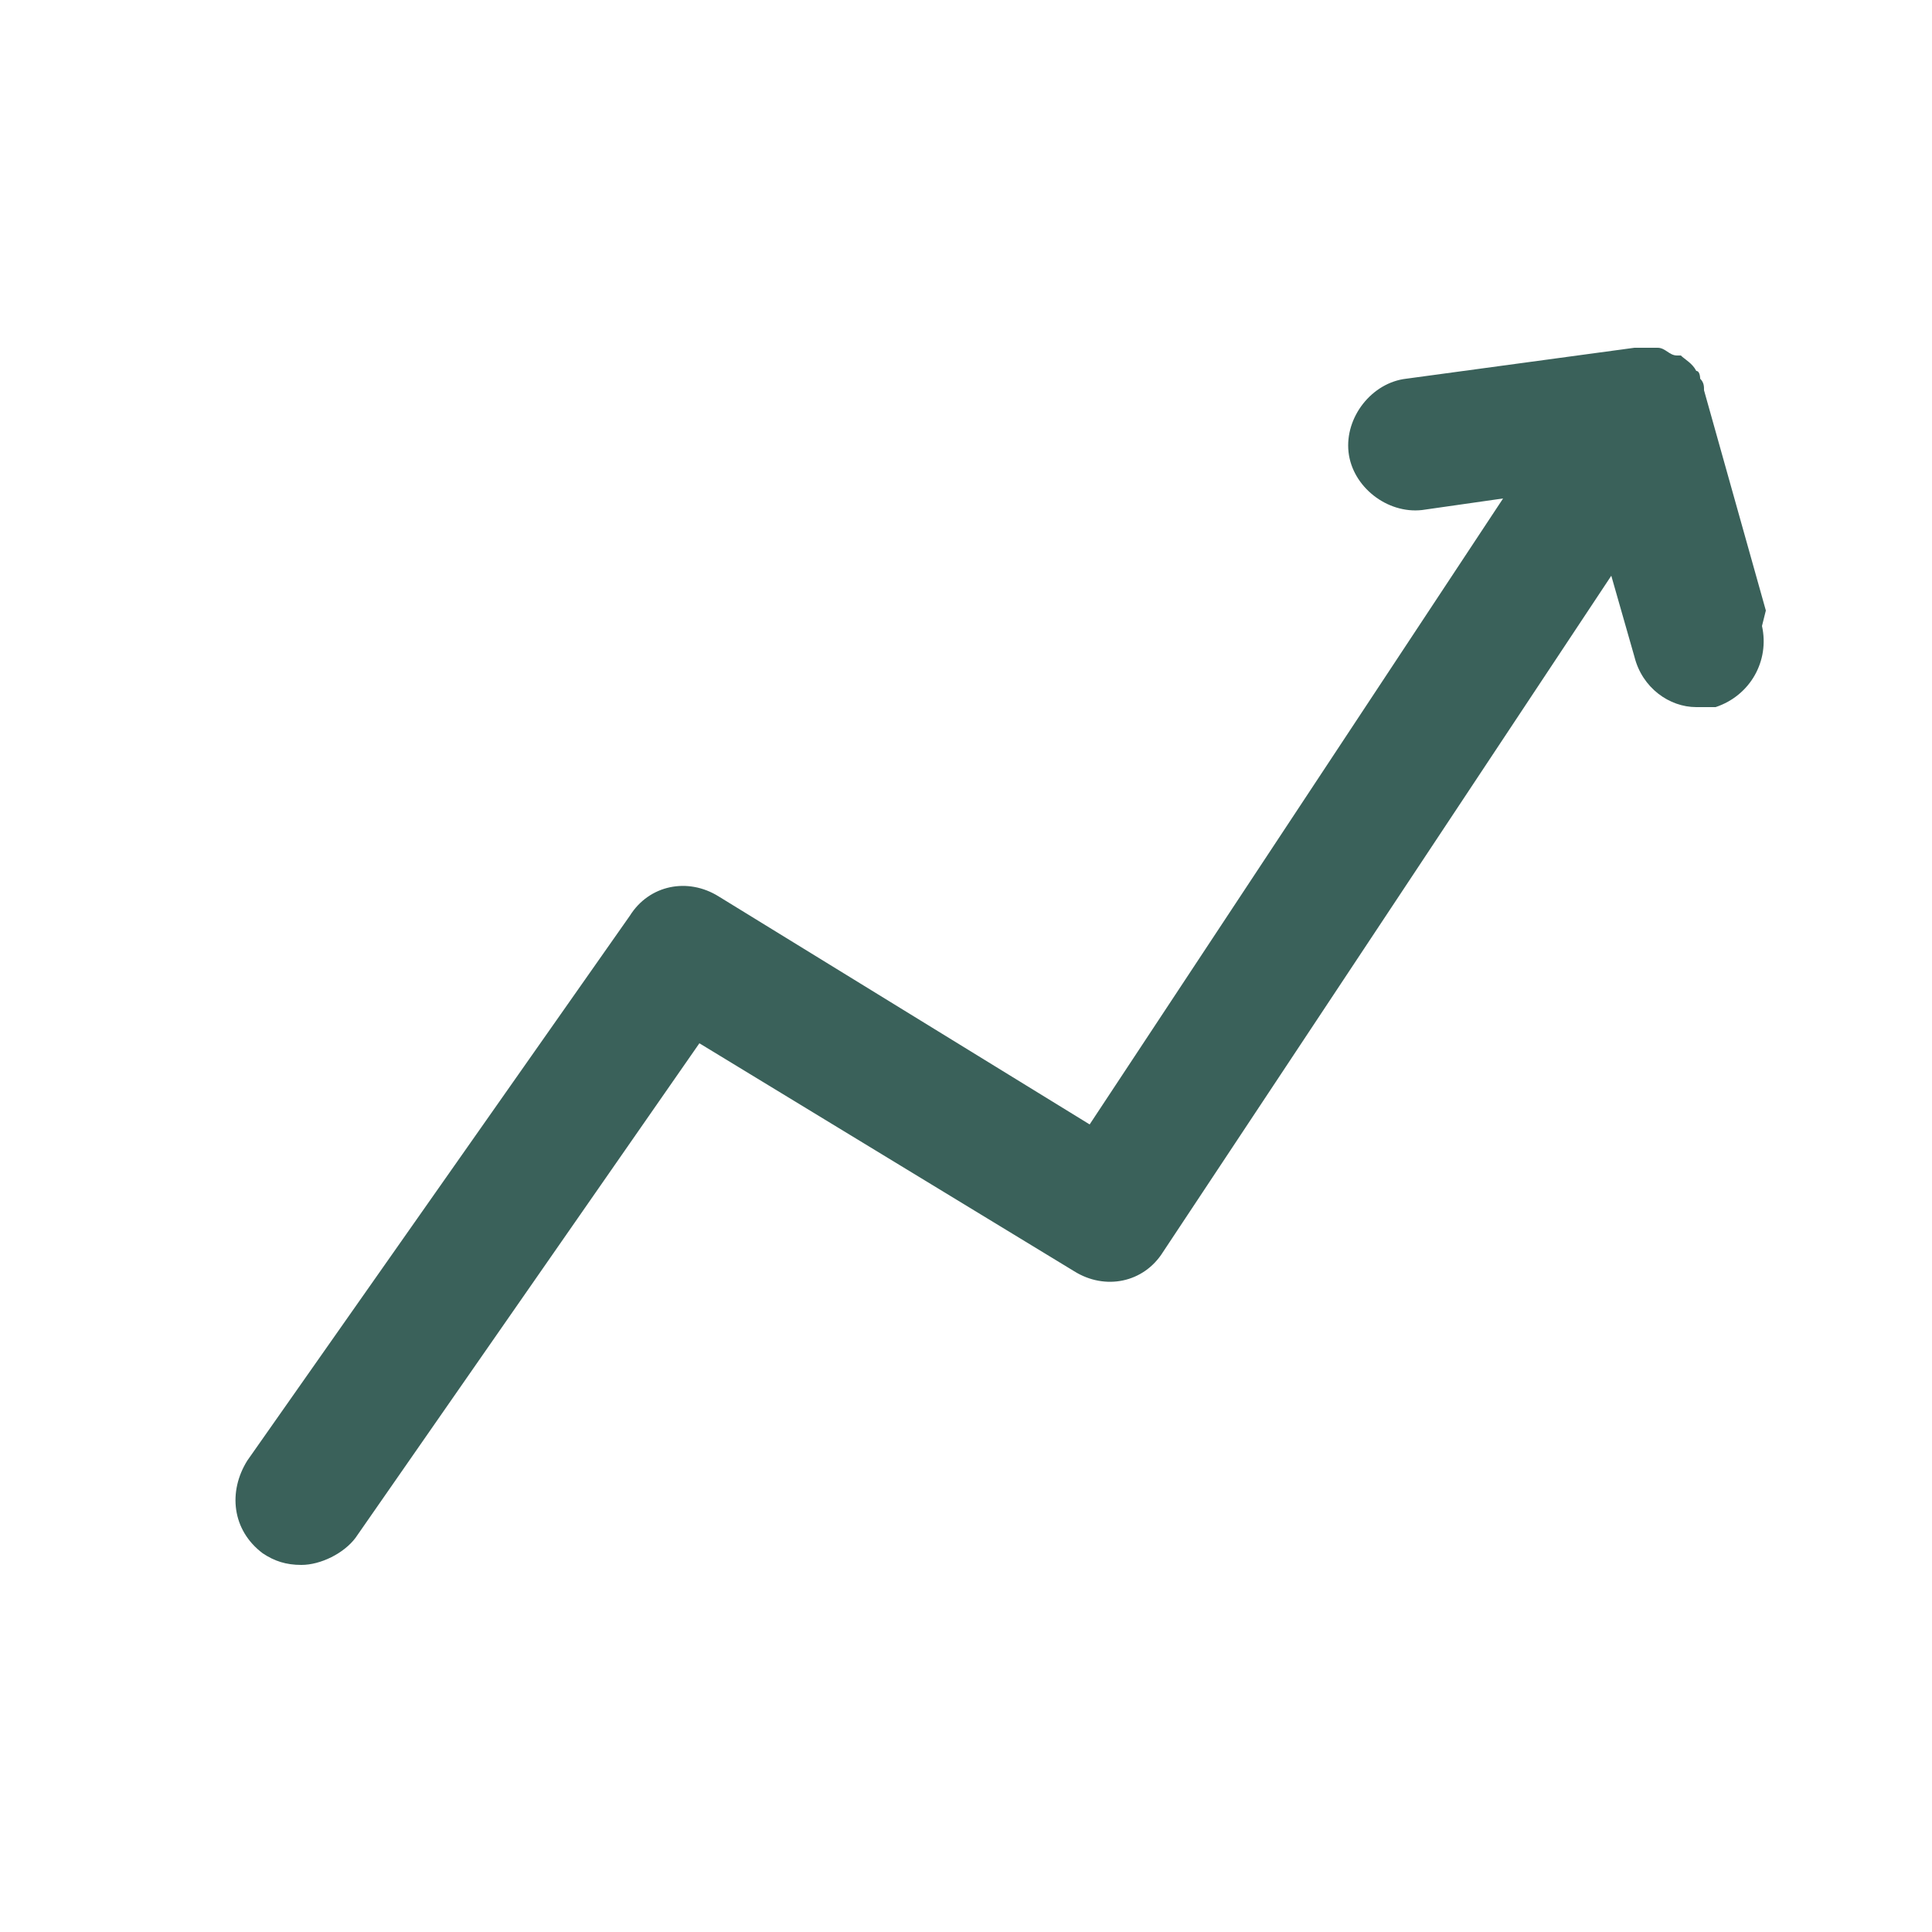 <?xml version="1.0" encoding="UTF-8"?>
<svg id="Layer_1" xmlns="http://www.w3.org/2000/svg" version="1.1" viewBox="0 0 50 50">
  <!-- Generator: Adobe Illustrator 29.1.0, SVG Export Plug-In . SVG Version: 2.1.0 Build 142)  -->
  <defs>
    <style>
      .st0 {
        fill: #3a615a;
      }
    </style>
  </defs>
  <path class="st0" d="M45.7,15.8l-1.6-5.7c0-.1,0-.2-.1-.3,0,0,0-.2-.1-.2-.1-.2-.3-.3-.4-.4,0,0,0,0,0,0,0,0,0,0-.1,0-.2,0-.3-.2-.5-.2,0,0-.2,0-.3,0,0,0-.2,0-.3,0l-5.9.8c-.9.1-1.6,1-1.5,1.9.1.9,1,1.6,1.9,1.5l2.1-.3-10.7,16.2-9.6-5.9c-.8-.5-1.8-.3-2.3.5l-9.9,14.1c-.5.8-.4,1.8.4,2.4.3.2.6.3,1,.3.5,0,1.1-.3,1.4-.7l8.9-12.8,9.7,5.9c.8.5,1.8.3,2.3-.5l11.6-17.5.6,2.1c.2.8.9,1.3,1.6,1.3s.3,0,.5,0c.9-.3,1.4-1.2,1.2-2.1Z"/>
</svg>